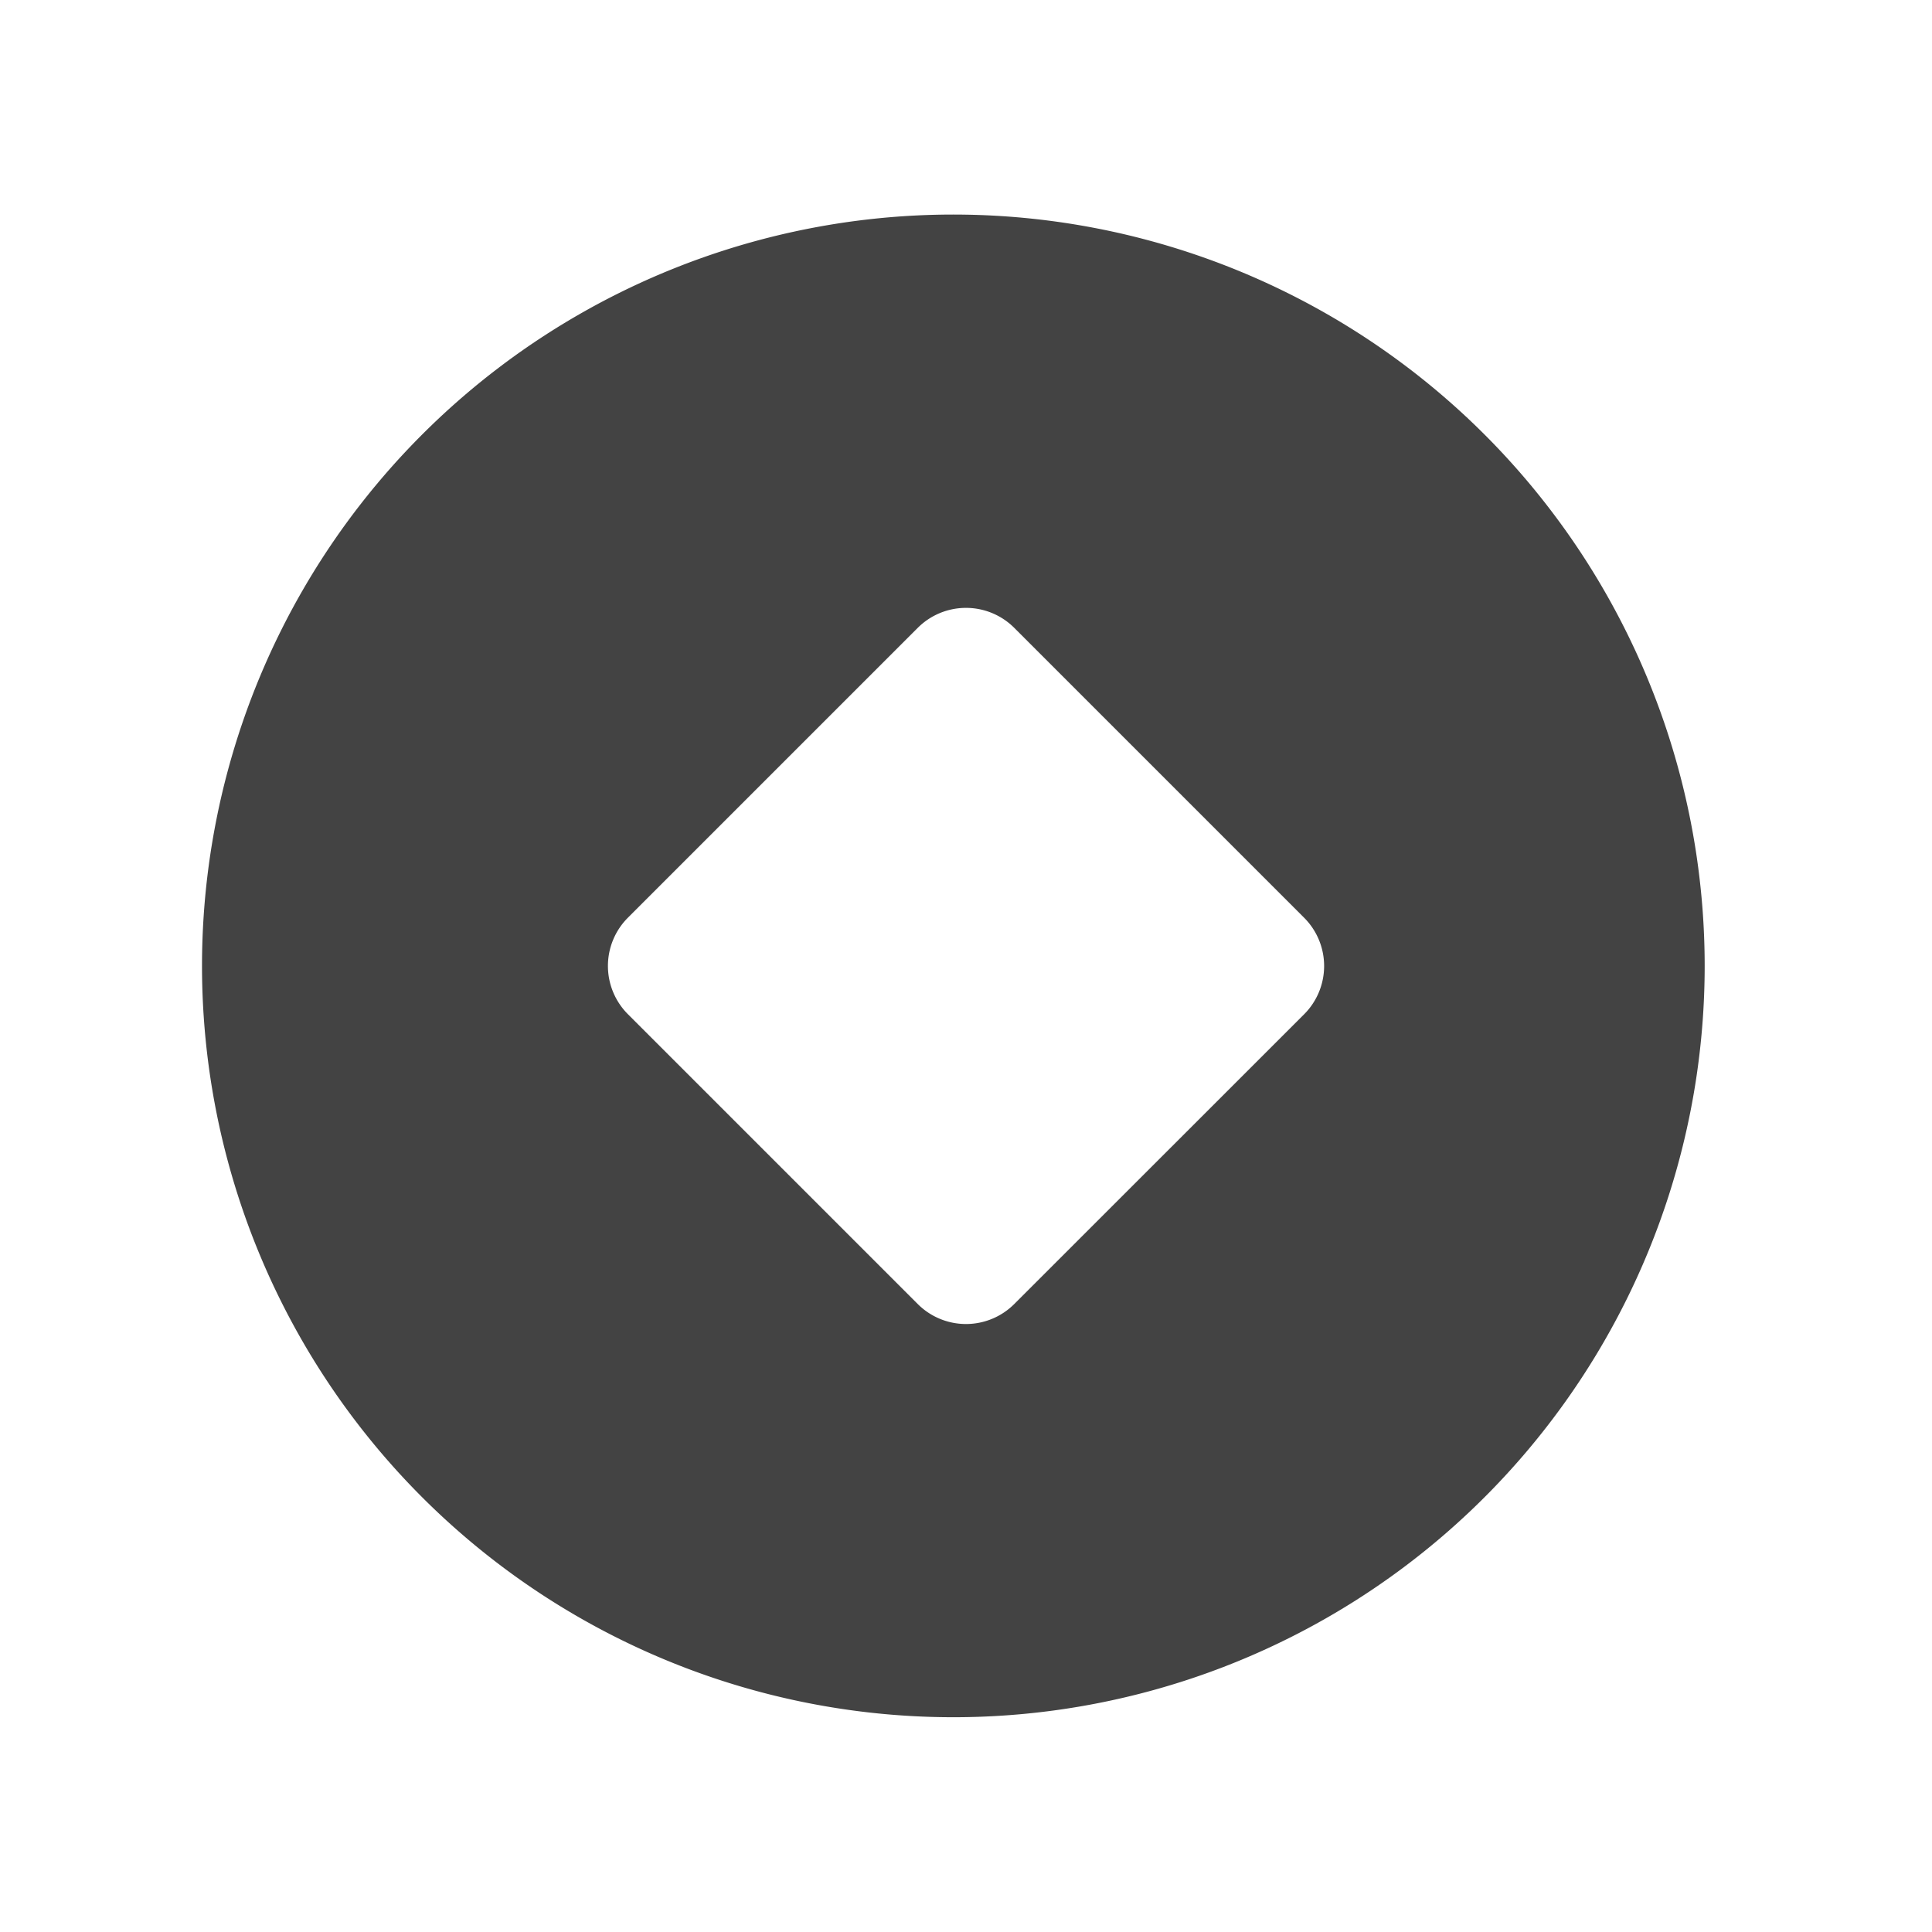 <?xml version="1.0" standalone="no"?><!DOCTYPE svg PUBLIC "-//W3C//DTD SVG 1.1//EN" "http://www.w3.org/Graphics/SVG/1.1/DTD/svg11.dtd"><svg t="1732500967027" class="icon" viewBox="0 0 1024 1024" version="1.1" xmlns="http://www.w3.org/2000/svg" p-id="1709" xmlns:xlink="http://www.w3.org/1999/xlink" width="200" height="200"><path d="M512 113.778a398.222 398.222 0 1 0 0 796.331A398.222 398.222 0 0 0 512 113.778m179.2 423.822l-153.6 153.543a36.181 36.181 0 0 1-51.2 0l-153.6-153.6a36.181 36.181 0 0 1 0-51.143l153.6-153.6a36.181 36.181 0 0 1 51.2 0l153.6 153.6a36.181 36.181 0 0 1 0 51.2" fill="#434343" p-id="1710"></path></svg>